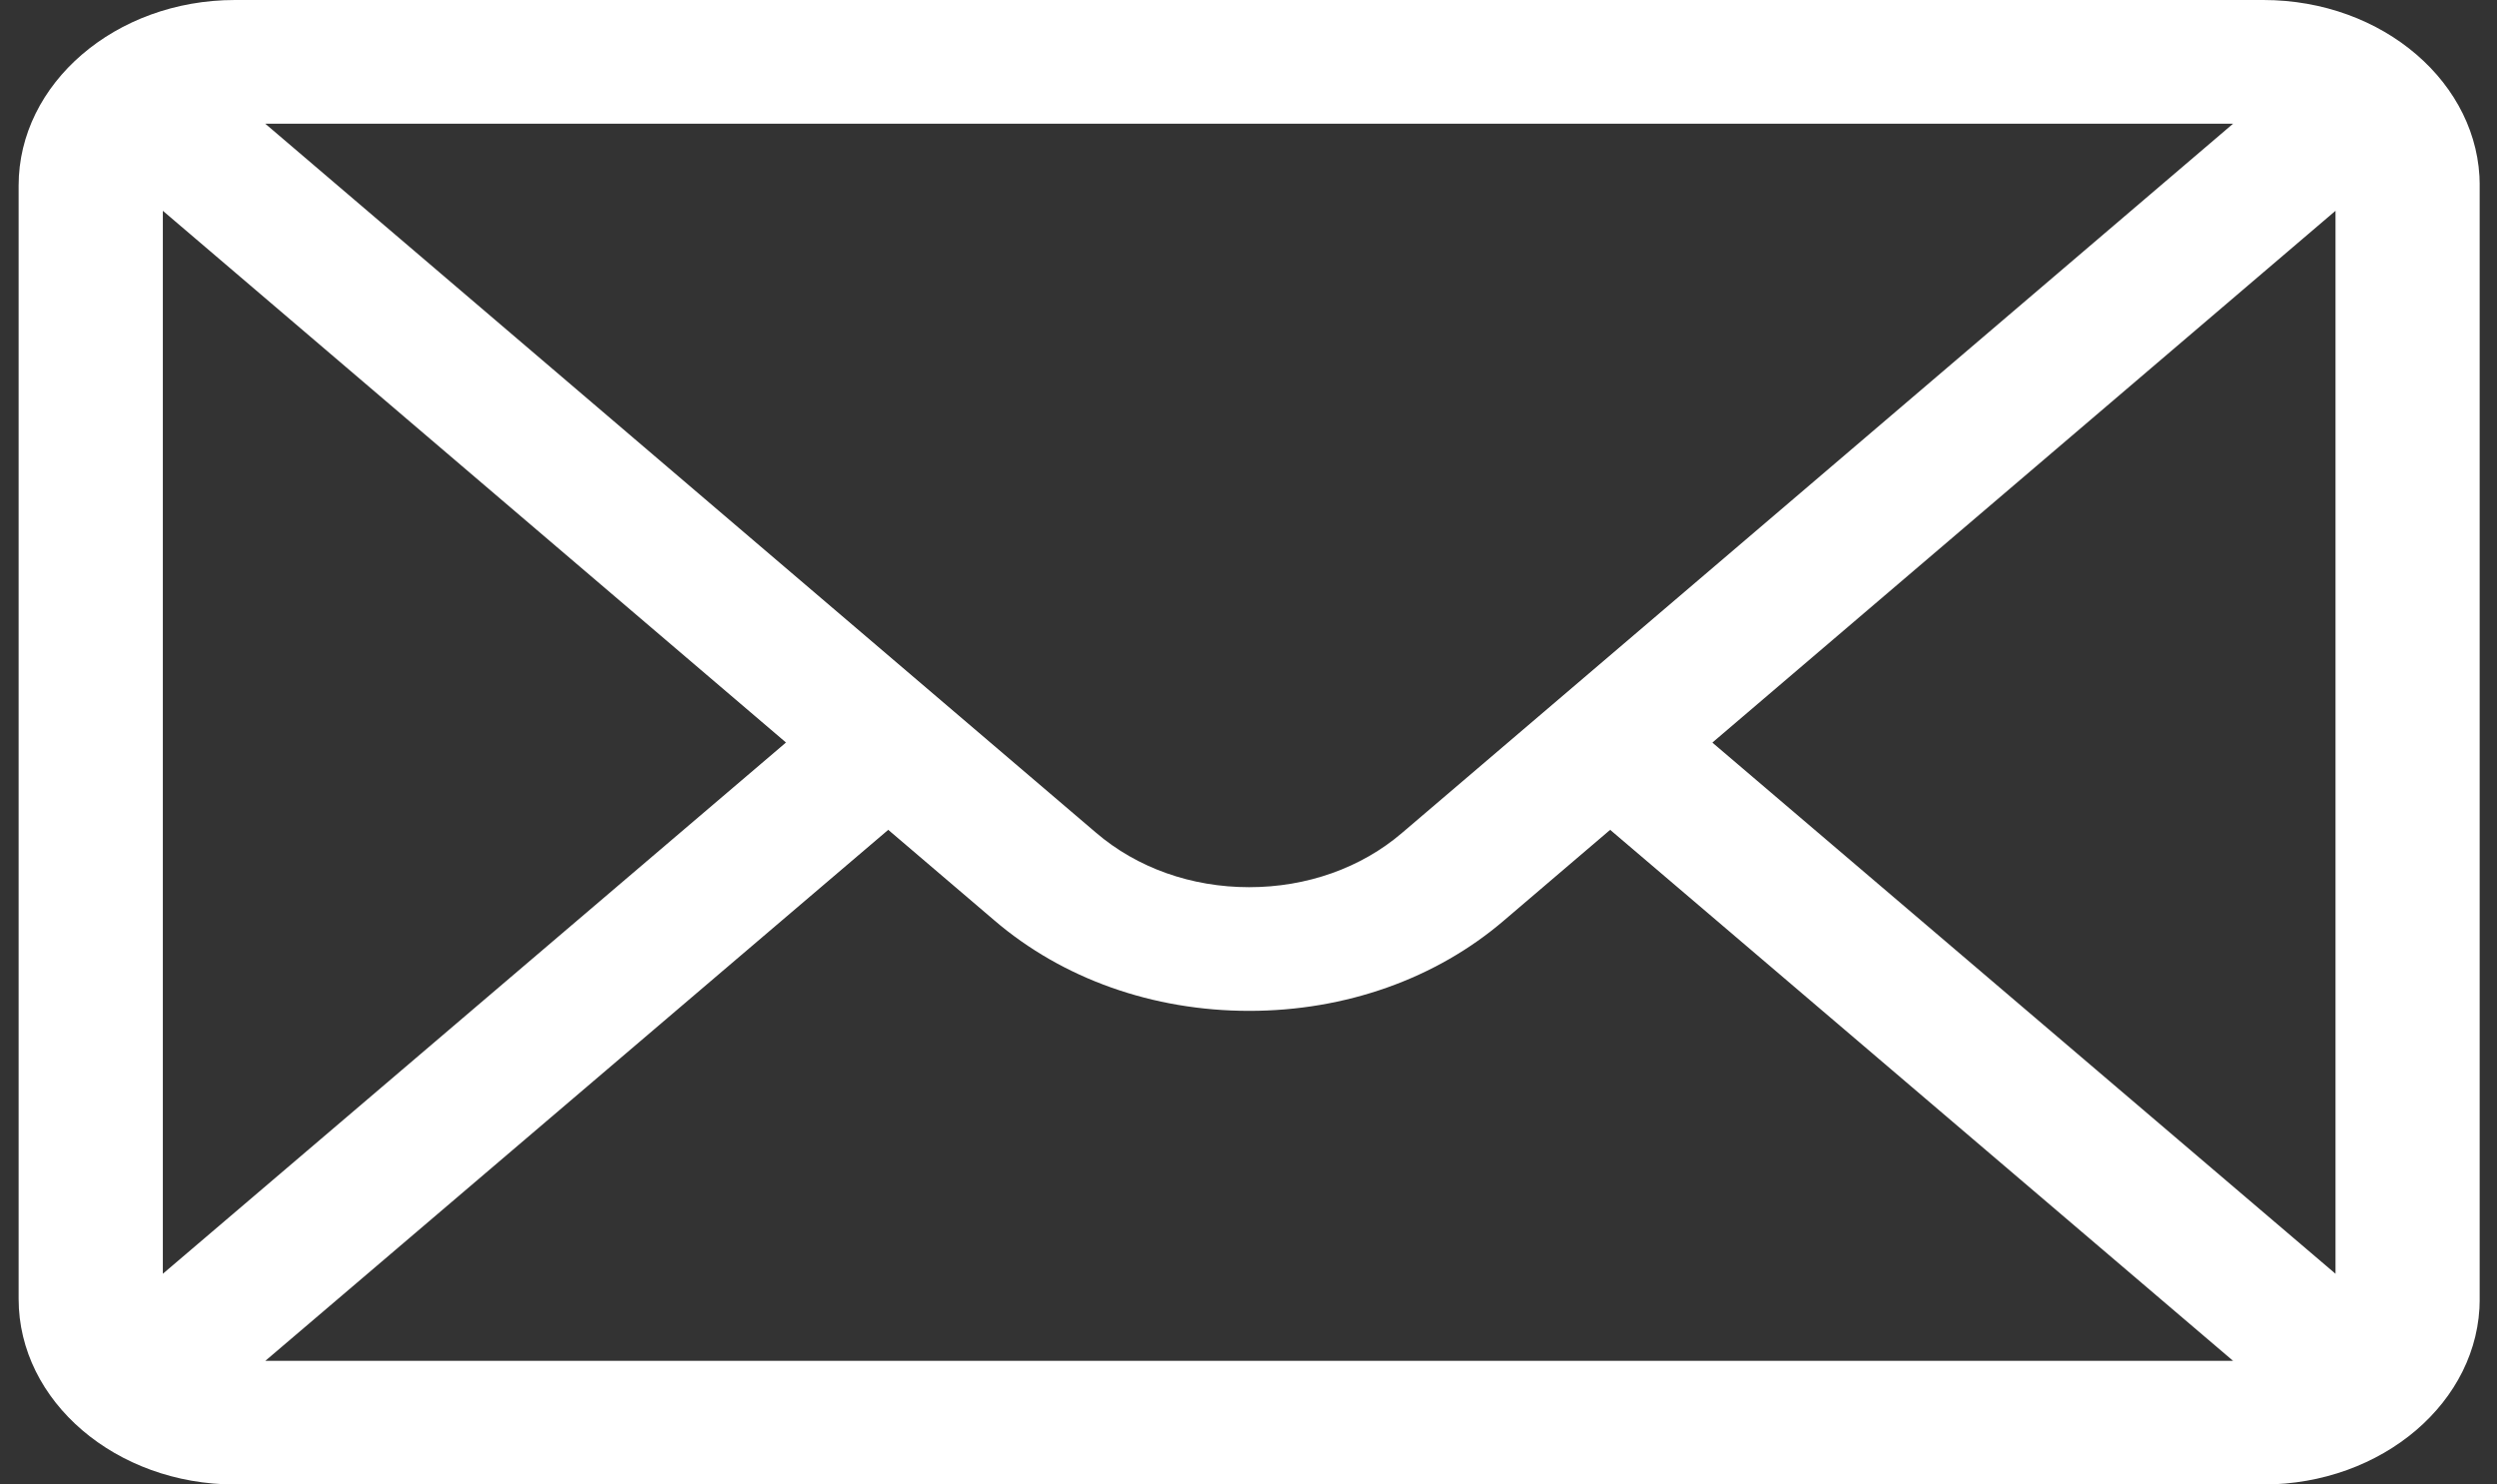<svg width="37" height="22" viewBox="0 0 37 22" fill="none" xmlns="http://www.w3.org/2000/svg">
<rect x="0" y="0" width="37" height="22" fill="#333333" stroke="none"/>
<g clip-path="url(#clip0_378_394)">
<path d="M33.538 0H3.482C1.711 0 0.276 1.238 0.276 2.75V19.25C0.276 20.771 1.721 22 3.482 22H33.538C35.294 22 36.744 20.776 36.744 19.25V2.75C36.744 1.241 35.315 0 33.538 0ZM33.09 1.833C32.435 2.393 21.166 12.01 20.776 12.343C20.171 12.862 19.366 13.148 18.51 13.148C17.654 13.148 16.849 12.862 16.241 12.341C15.98 12.118 4.835 2.606 3.93 1.833H33.09ZM2.413 18.877V3.124L11.647 11.004L2.413 18.877ZM3.932 20.167L13.162 12.298L14.733 13.639C15.742 14.505 17.083 14.981 18.51 14.981C19.937 14.981 21.279 14.505 22.286 13.641L23.859 12.298L33.089 20.167H3.932ZM34.607 18.877L25.373 11.005L34.607 3.124V18.877Z" fill="white"/>
</g>
<defs>
<clipPath id="clip0_378_394">
<rect width="36.467" height="22" fill="white" transform="translate(0.276)"/>
</clipPath>
</defs>
</svg>
